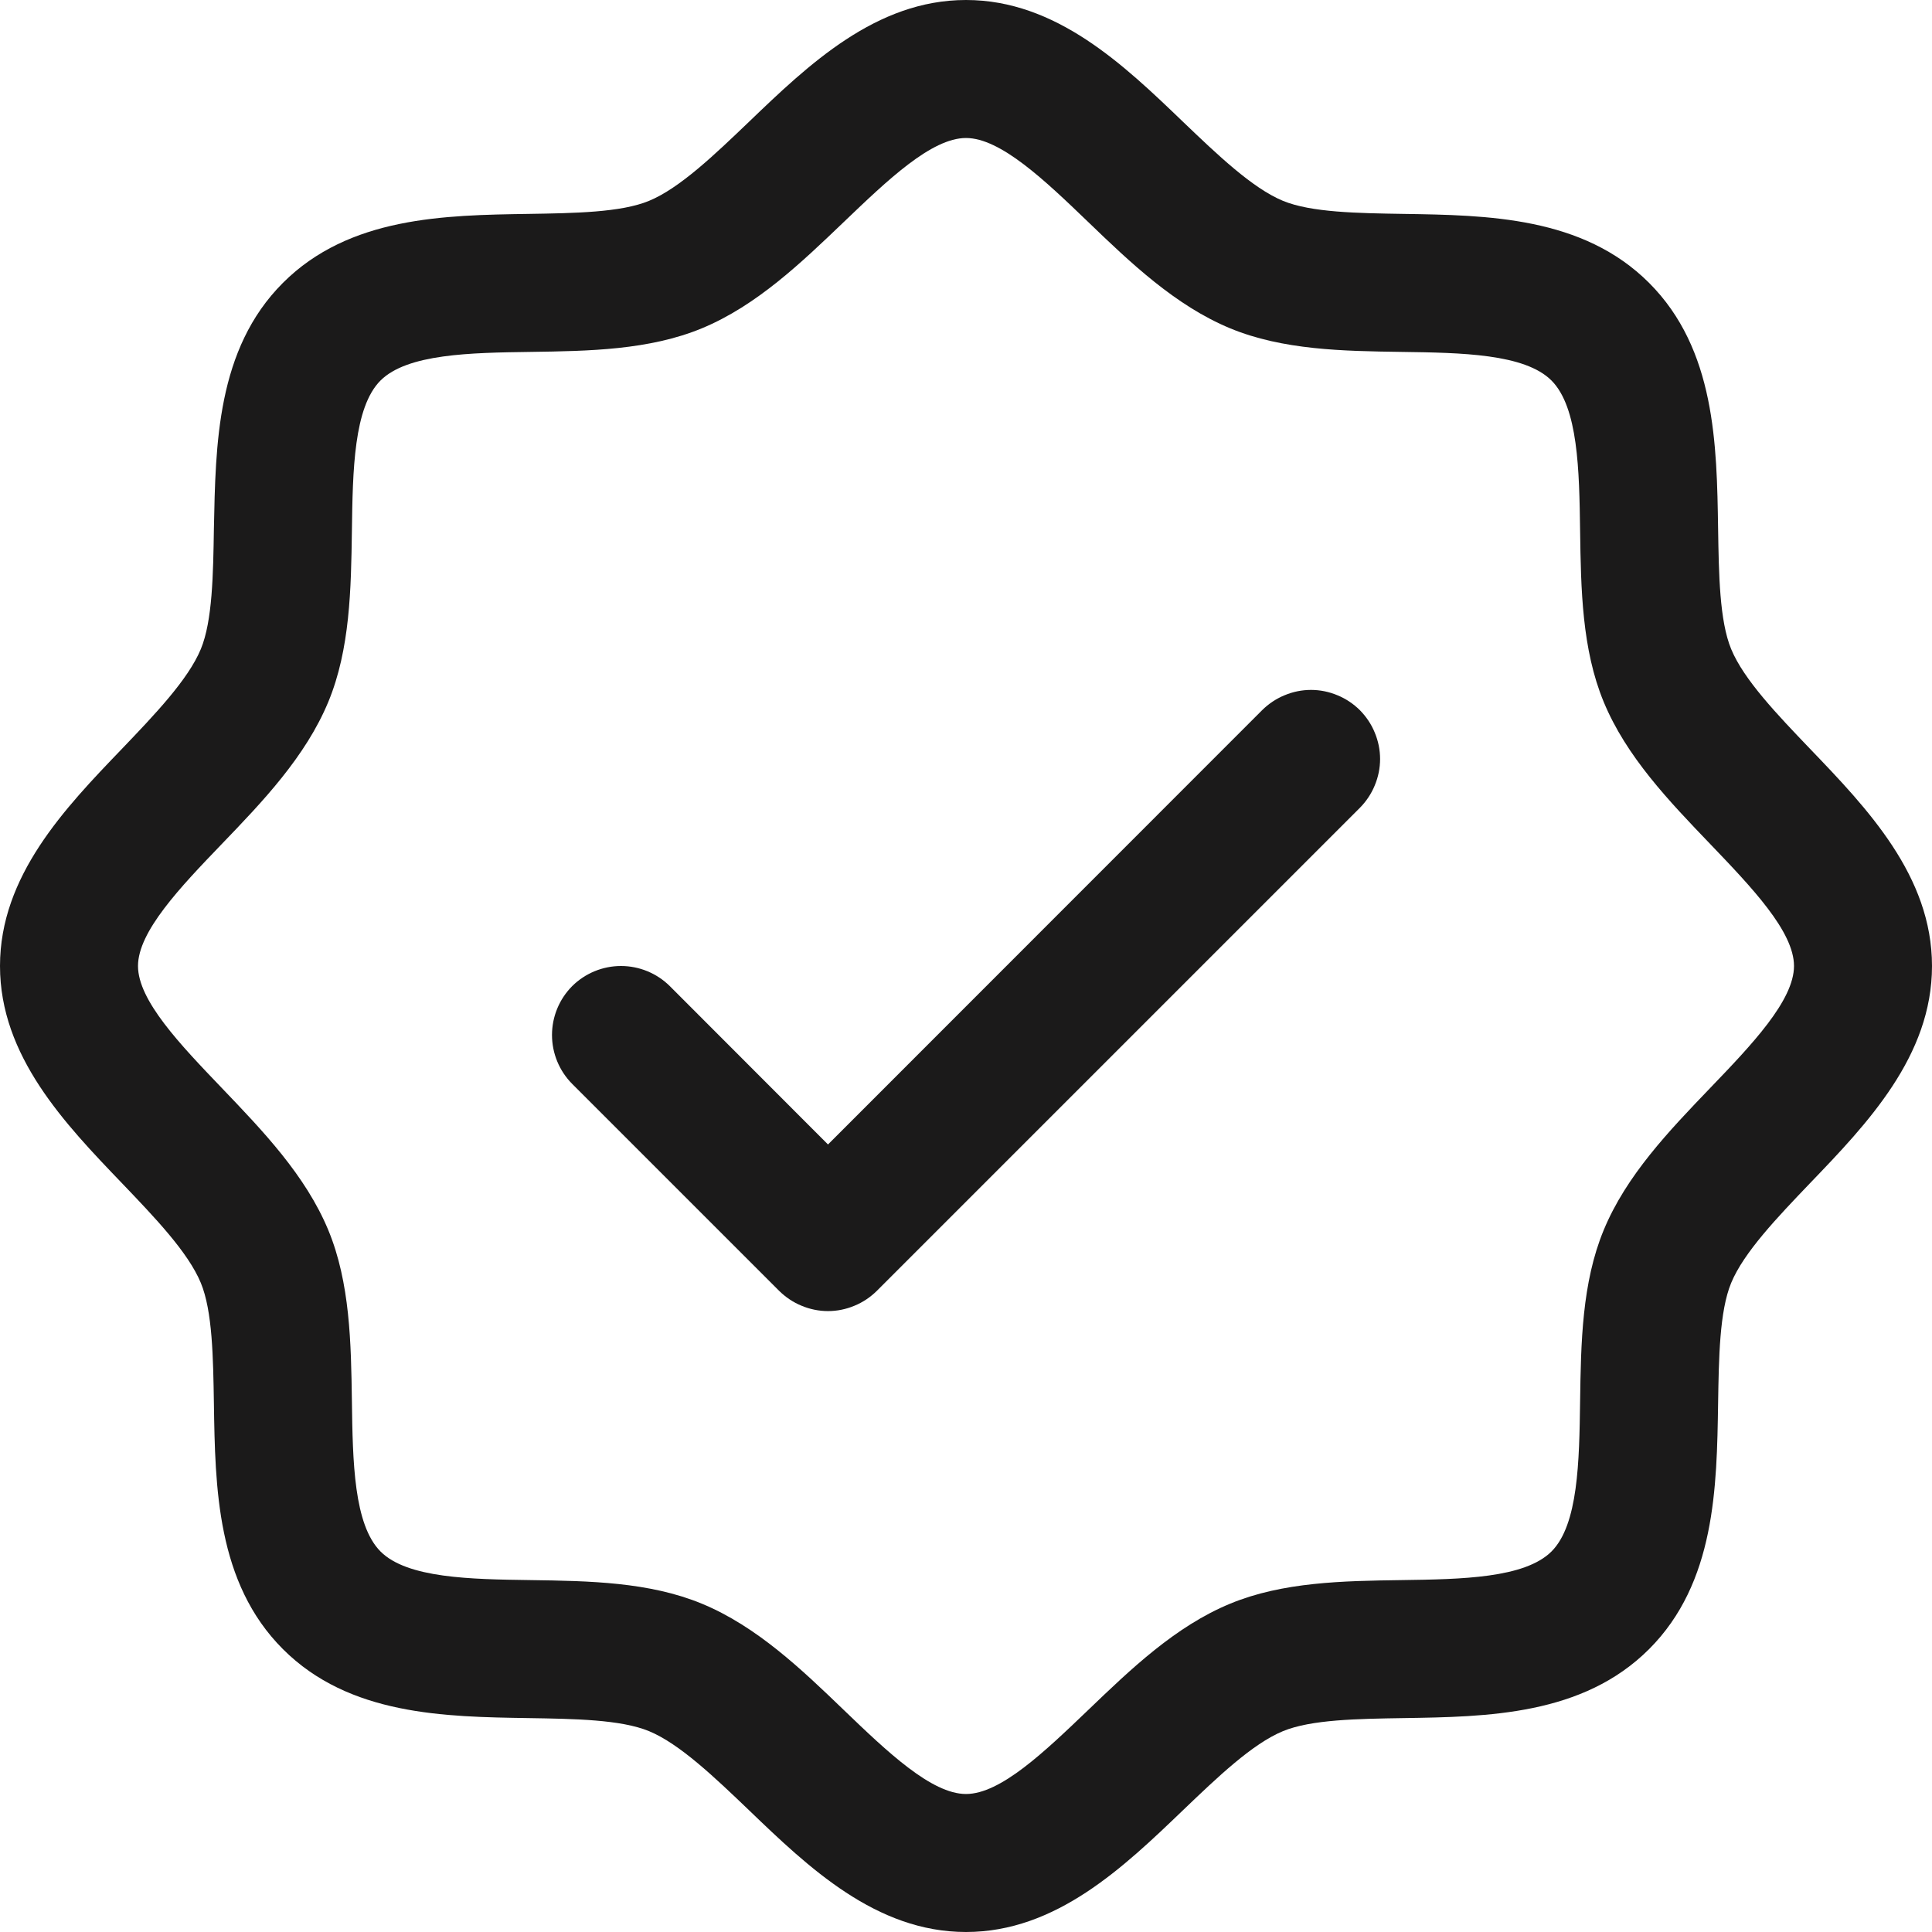 <svg width="21" height="21" viewBox="0 0 21 21" fill="none" xmlns="http://www.w3.org/2000/svg">
<path d="M19.674 8.139C19.321 7.77 18.955 7.389 18.817 7.055C18.69 6.748 18.683 6.24 18.675 5.748C18.661 4.833 18.646 3.796 17.925 3.075C17.204 2.354 16.167 2.339 15.252 2.325C14.76 2.317 14.252 2.31 13.945 2.183C13.612 2.045 13.23 1.679 12.861 1.326C12.214 0.704 11.479 0 10.5 0C9.521 0 8.787 0.704 8.139 1.326C7.77 1.679 7.389 2.045 7.055 2.183C6.75 2.31 6.24 2.317 5.748 2.325C4.833 2.339 3.796 2.354 3.075 3.075C2.354 3.796 2.344 4.833 2.325 5.748C2.317 6.24 2.31 6.748 2.183 7.055C2.045 7.388 1.679 7.77 1.326 8.139C0.704 8.786 0 9.521 0 10.5C0 11.479 0.704 12.213 1.326 12.861C1.679 13.23 2.045 13.611 2.183 13.945C2.31 14.252 2.317 14.76 2.325 15.252C2.339 16.167 2.354 17.204 3.075 17.925C3.796 18.646 4.833 18.661 5.748 18.675C6.24 18.683 6.748 18.69 7.055 18.817C7.388 18.955 7.77 19.321 8.139 19.674C8.786 20.296 9.521 21 10.5 21C11.479 21 12.213 20.296 12.861 19.674C13.23 19.321 13.611 18.955 13.945 18.817C14.252 18.69 14.76 18.683 15.252 18.675C16.167 18.661 17.204 18.646 17.925 17.925C18.646 17.204 18.661 16.167 18.675 15.252C18.683 14.76 18.69 14.252 18.817 13.945C18.955 13.612 19.321 13.23 19.674 12.861C20.296 12.214 21 11.479 21 10.5C21 9.521 20.296 8.787 19.674 8.139ZM18.592 11.823C18.142 12.292 17.677 12.776 17.431 13.372C17.195 13.943 17.184 14.597 17.175 15.23C17.166 15.886 17.155 16.573 16.864 16.864C16.572 17.154 15.89 17.166 15.23 17.175C14.597 17.184 13.943 17.195 13.372 17.431C12.776 17.677 12.292 18.142 11.823 18.592C11.354 19.041 10.875 19.5 10.5 19.5C10.125 19.5 9.642 19.039 9.177 18.592C8.712 18.144 8.224 17.677 7.628 17.431C7.057 17.195 6.403 17.184 5.77 17.175C5.114 17.166 4.427 17.155 4.136 16.864C3.846 16.572 3.834 15.89 3.825 15.23C3.816 14.597 3.805 13.943 3.569 13.372C3.322 12.776 2.857 12.292 2.408 11.823C1.959 11.354 1.5 10.875 1.5 10.5C1.5 10.125 1.961 9.642 2.408 9.177C2.856 8.712 3.322 8.224 3.569 7.628C3.805 7.057 3.816 6.403 3.825 5.77C3.834 5.114 3.845 4.427 4.136 4.136C4.428 3.846 5.11 3.834 5.77 3.825C6.403 3.816 7.057 3.805 7.628 3.569C8.224 3.322 8.708 2.857 9.177 2.408C9.646 1.959 10.125 1.5 10.5 1.5C10.875 1.5 11.358 1.961 11.823 2.408C12.288 2.856 12.776 3.322 13.372 3.569C13.943 3.805 14.597 3.816 15.23 3.825C15.886 3.834 16.573 3.845 16.864 4.136C17.154 4.428 17.166 5.11 17.175 5.77C17.184 6.403 17.195 7.057 17.431 7.628C17.677 8.224 18.142 8.708 18.592 9.177C19.041 9.646 19.5 10.125 19.5 10.5C19.5 10.875 19.039 11.358 18.592 11.823ZM14.781 7.719C14.85 7.789 14.906 7.872 14.943 7.963C14.981 8.054 15.001 8.151 15.001 8.25C15.001 8.349 14.981 8.446 14.943 8.537C14.906 8.628 14.85 8.711 14.781 8.781L9.531 14.031C9.461 14.1 9.378 14.156 9.287 14.193C9.196 14.231 9.099 14.251 9 14.251C8.901 14.251 8.804 14.231 8.713 14.193C8.622 14.156 8.539 14.1 8.469 14.031L6.219 11.781C6.079 11.64 6 11.449 6 11.25C6 11.051 6.079 10.86 6.219 10.719C6.36 10.579 6.551 10.5 6.75 10.5C6.949 10.5 7.14 10.579 7.281 10.719L9 12.44L13.719 7.719C13.789 7.65 13.872 7.594 13.963 7.557C14.054 7.519 14.151 7.499 14.25 7.499C14.349 7.499 14.446 7.519 14.537 7.557C14.628 7.594 14.711 7.65 14.781 7.719Z" fill="#1B1A1A"/>
</svg>
